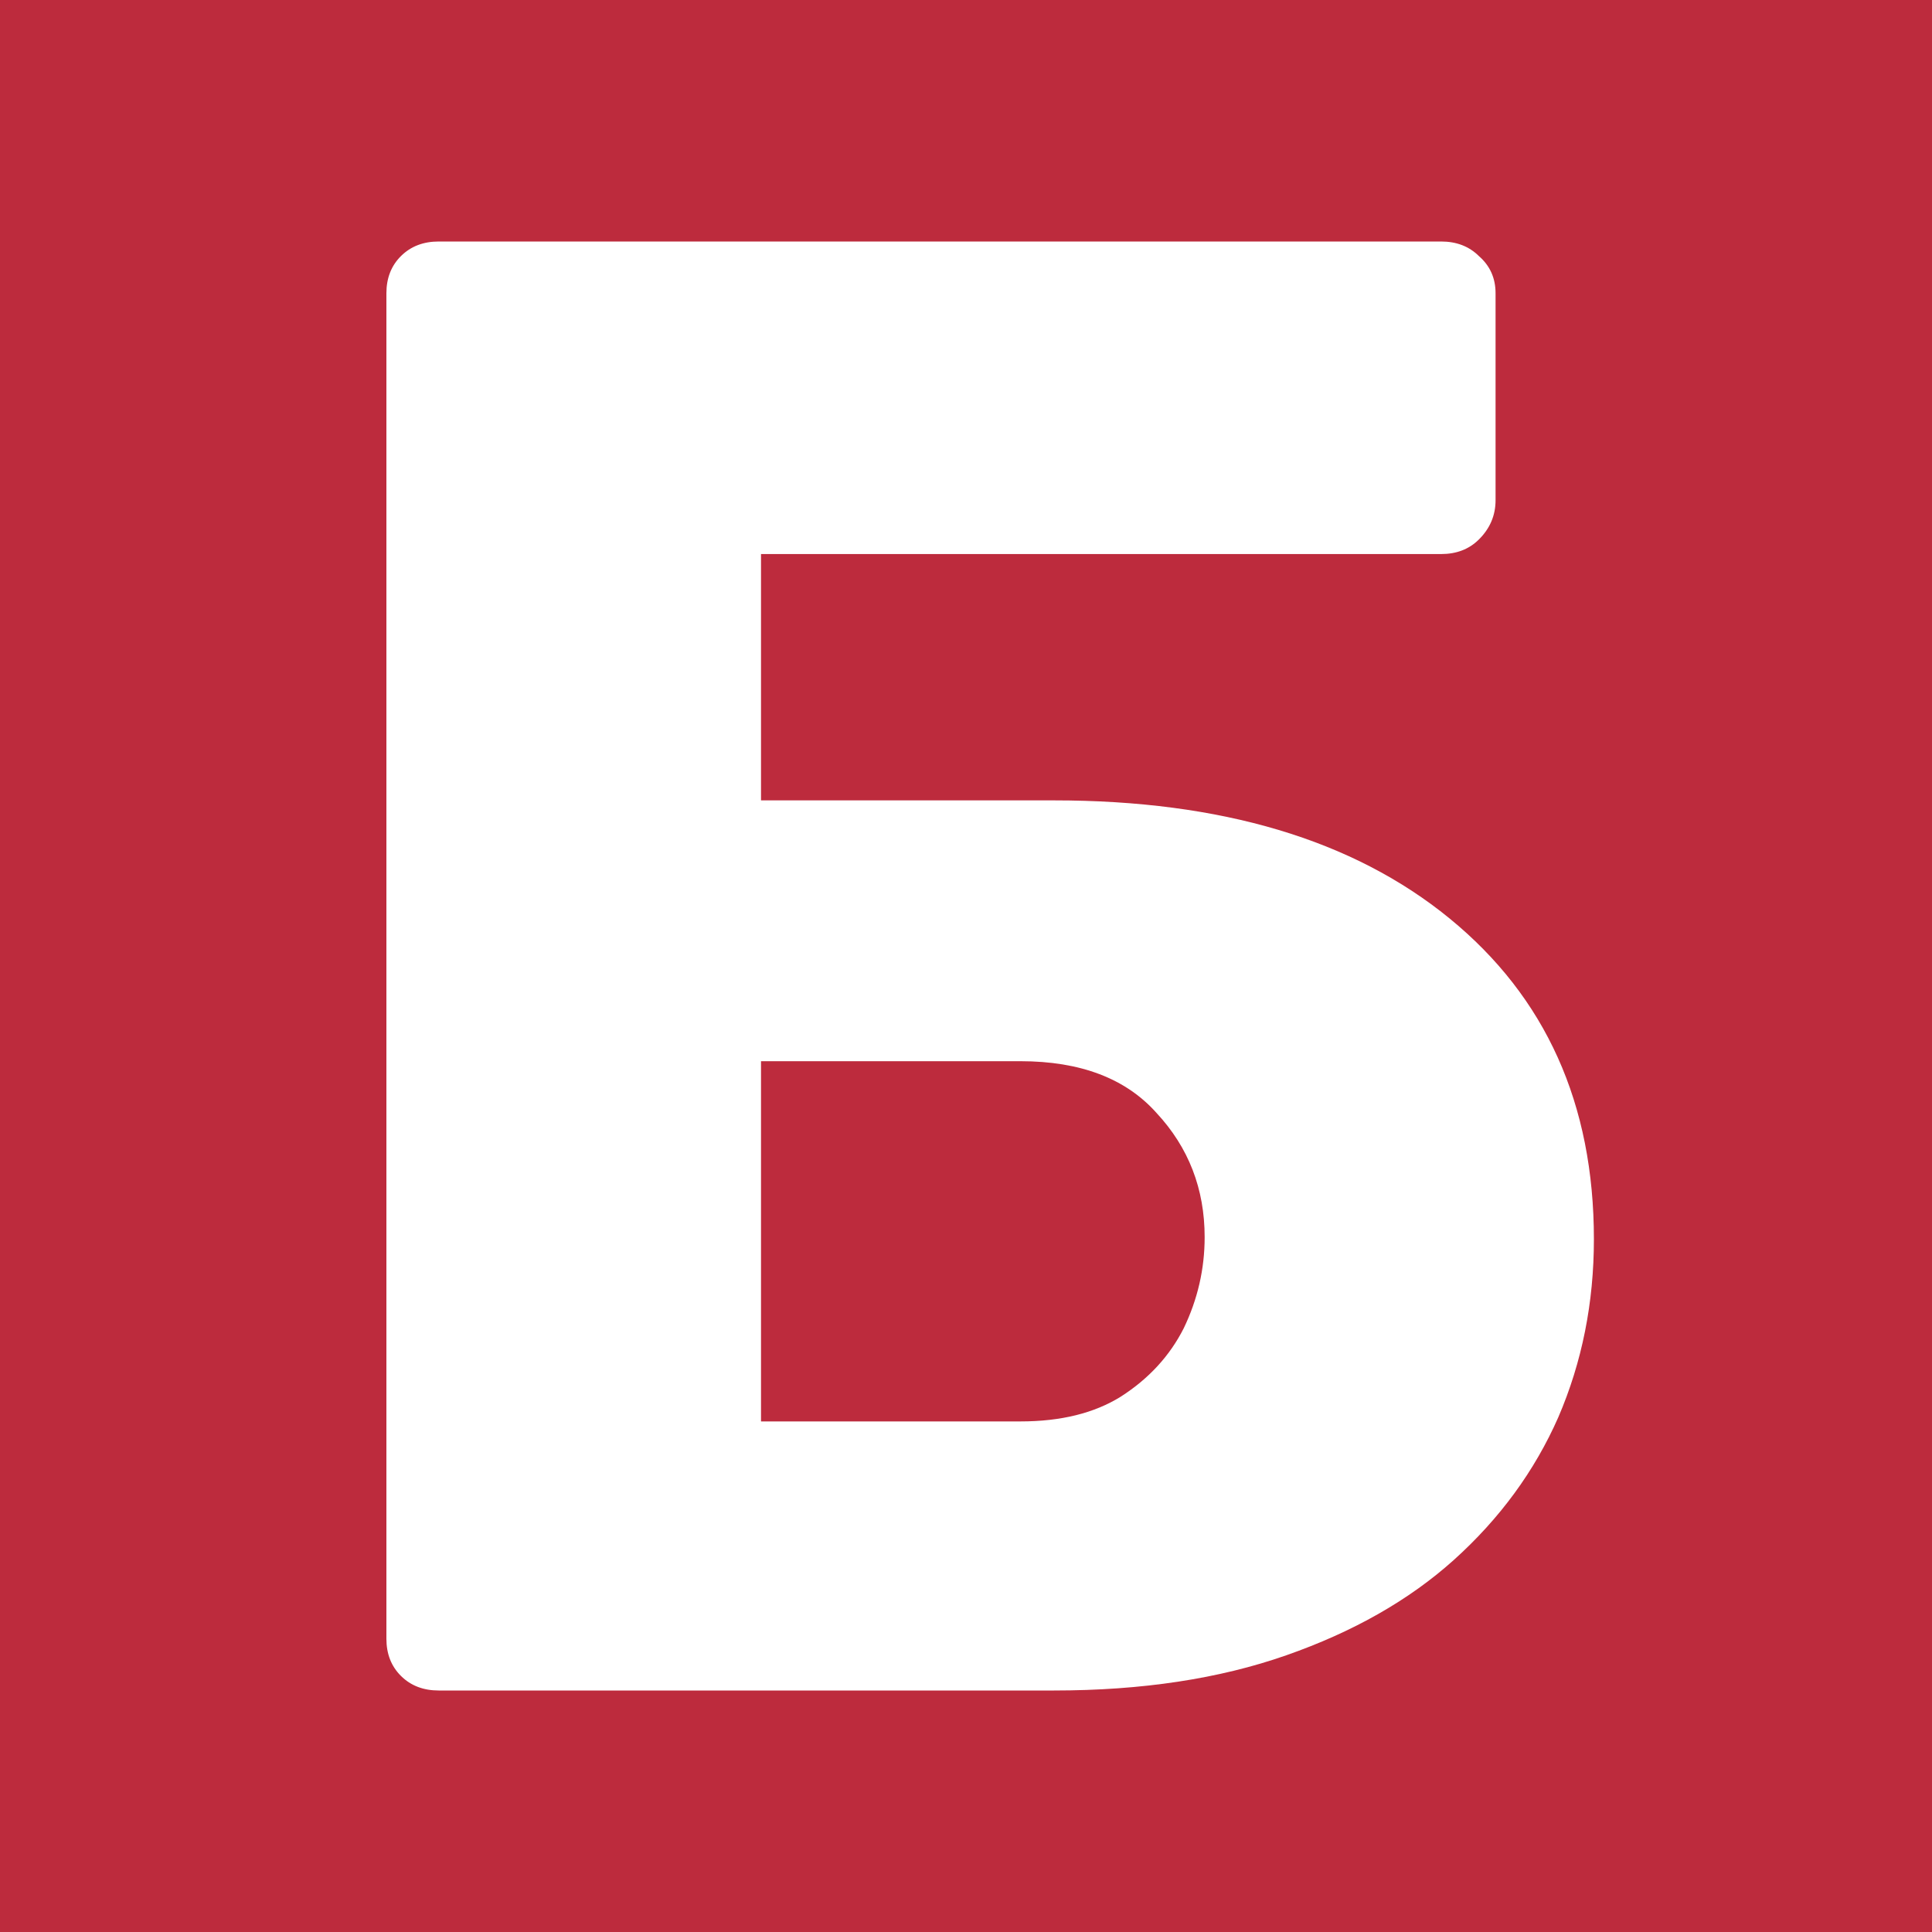 <svg width="40" height="40" viewBox="0 0 40 40" fill="none" xmlns="http://www.w3.org/2000/svg">
<rect width="40" height="40" fill="#BD2B3D"/>
<path d="M9.083 35C8.765 35 8.505 34.9 8.303 34.7C8.101 34.5 8 34.243 8 33.929V6.071C8 5.757 8.101 5.5 8.303 5.3C8.505 5.1 8.765 5 9.083 5H29.837C30.155 5 30.415 5.1 30.617 5.3C30.848 5.5 30.964 5.757 30.964 6.071V10.357C30.964 10.671 30.848 10.943 30.617 11.171C30.415 11.371 30.155 11.471 29.837 11.471H15.756V16.571H21.822C25.288 16.571 28.017 17.386 30.01 19.014C32.004 20.643 33 22.857 33 25.657C33 26.971 32.755 28.2 32.263 29.343C31.772 30.457 31.05 31.443 30.097 32.3C29.173 33.129 28.017 33.786 26.631 34.271C25.244 34.757 23.641 35 21.822 35H9.083ZM15.756 29.429H21.128C21.966 29.429 22.659 29.257 23.208 28.914C23.786 28.543 24.219 28.071 24.508 27.5C24.797 26.9 24.941 26.271 24.941 25.614C24.941 24.614 24.609 23.757 23.945 23.043C23.309 22.329 22.37 21.971 21.128 21.971H15.756V29.429Z" fill="white"/>
</svg>
